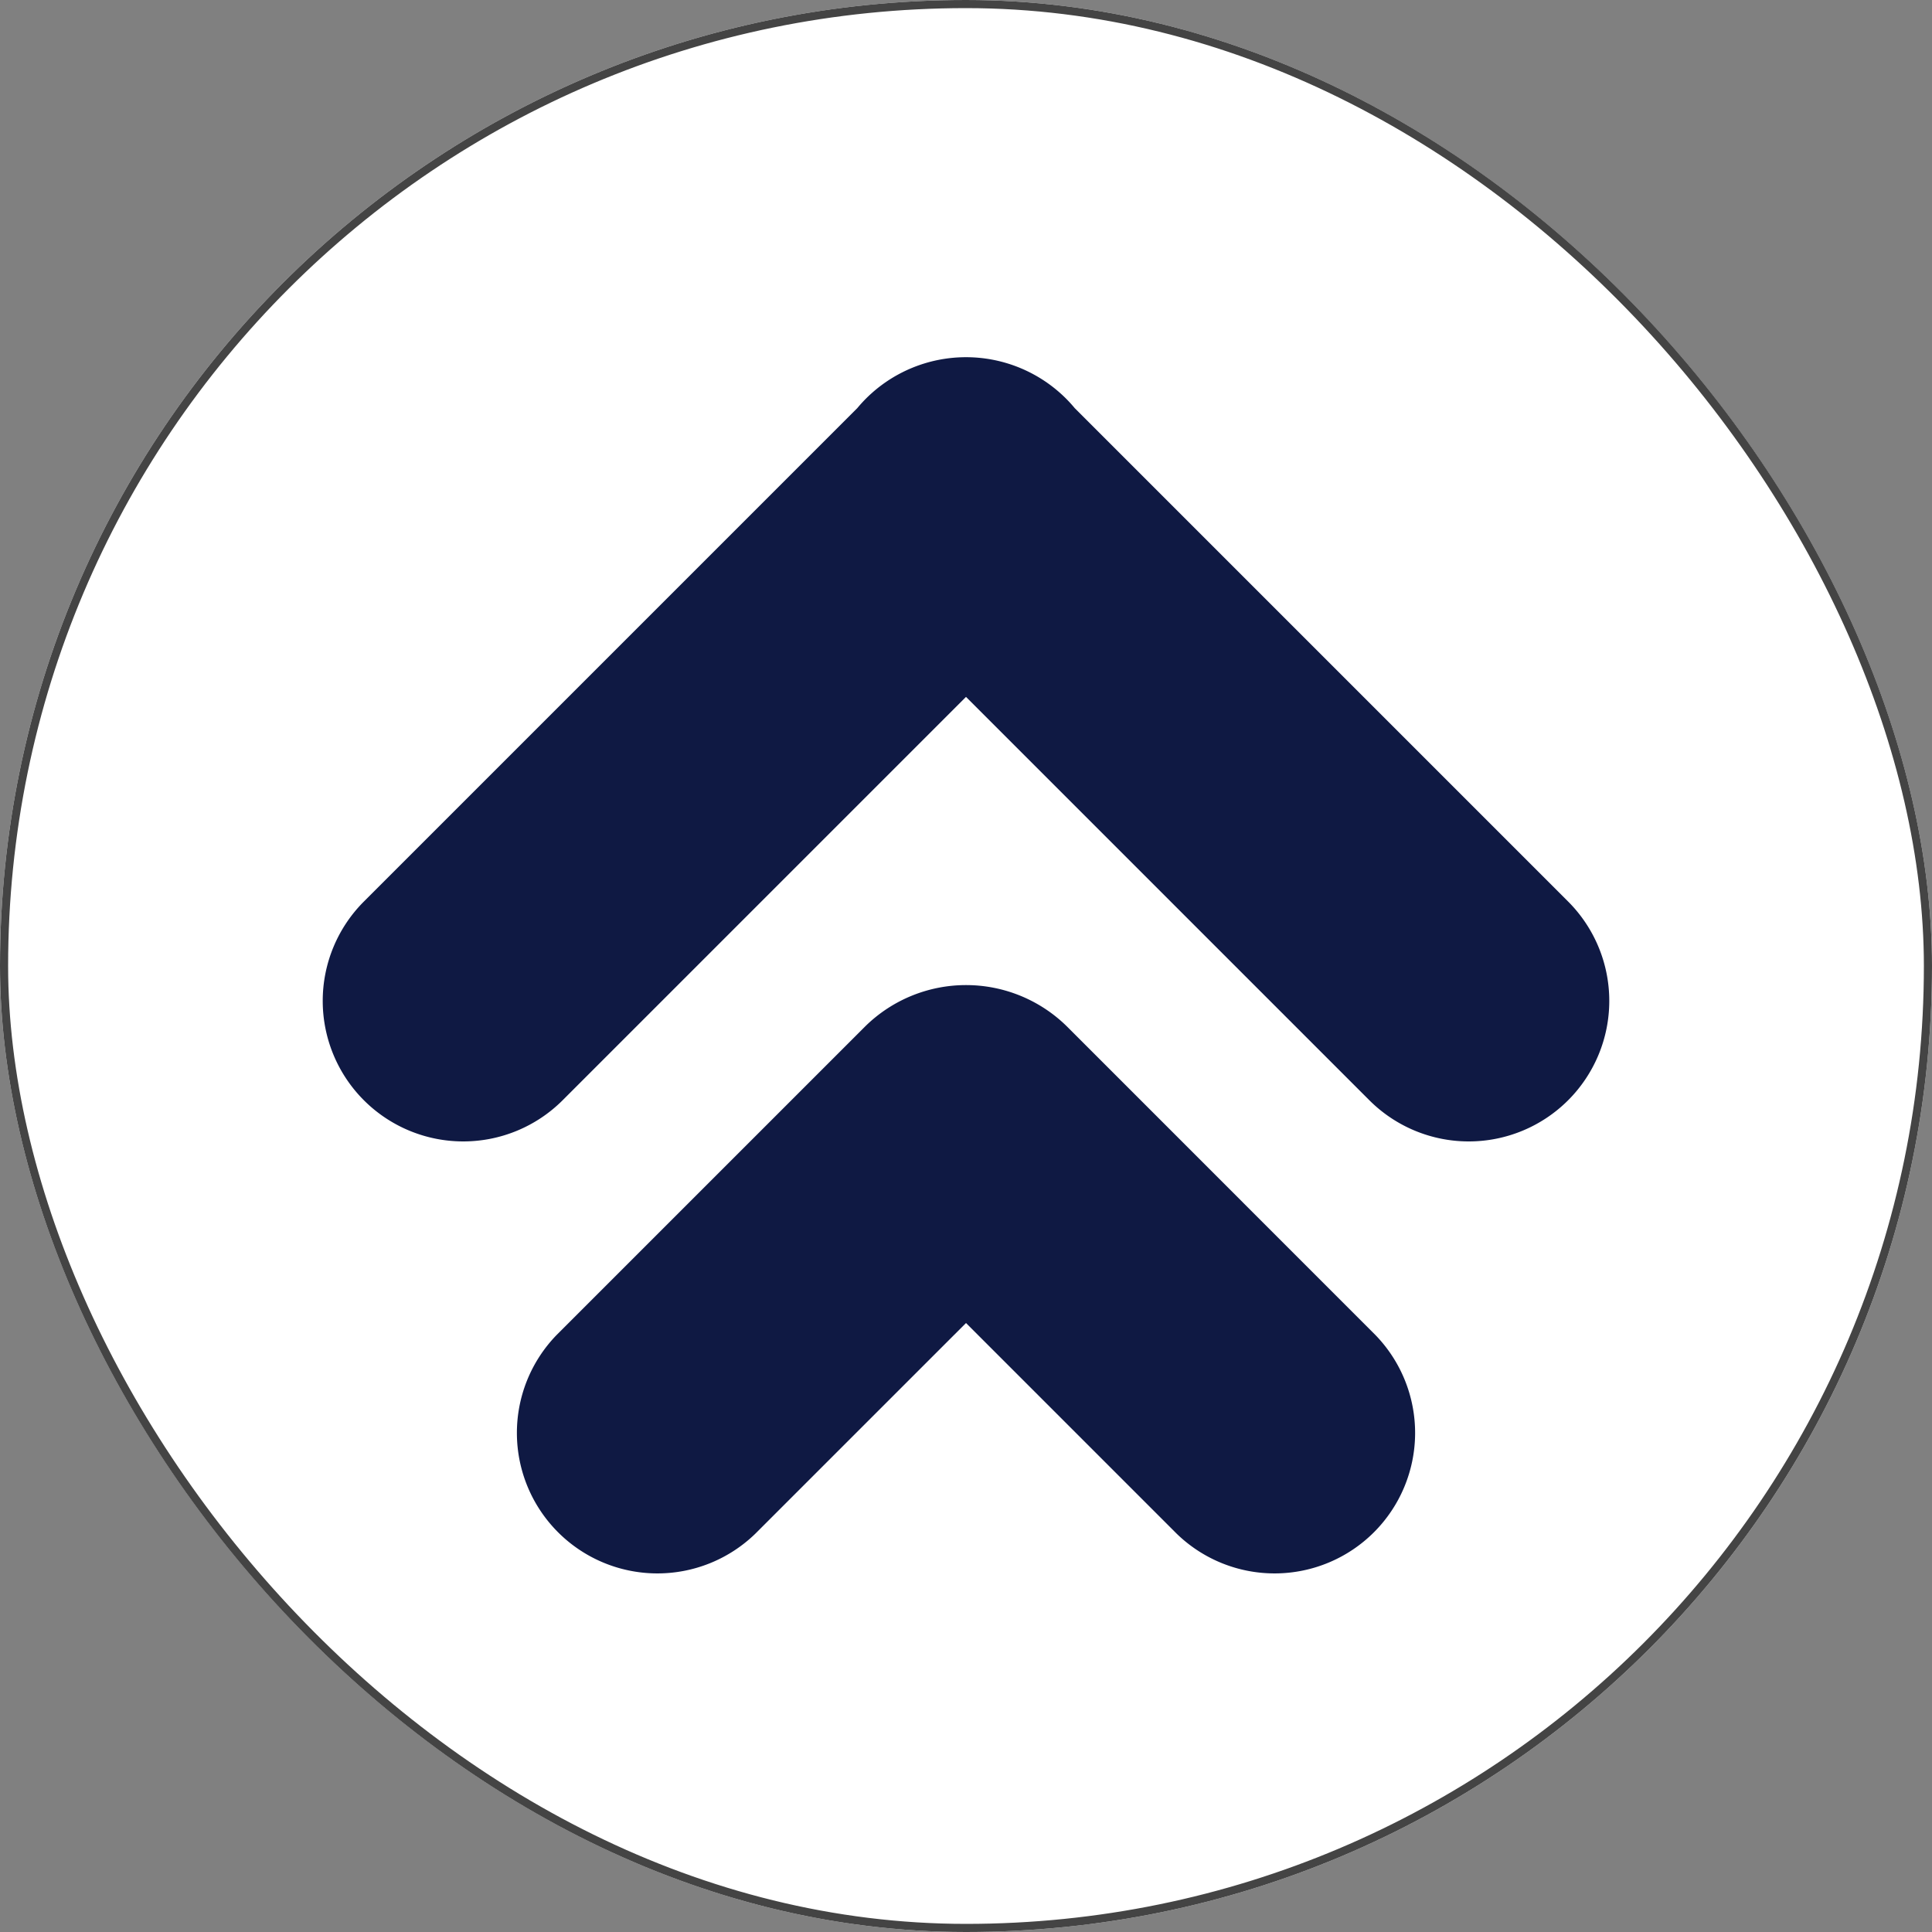<svg xmlns="http://www.w3.org/2000/svg" width="238" height="238" viewBox="0 0 238 238">
  <rect x="0" y="0" width="238" height="238" fill="#808080" stroke="none"/>
  <g id="Grupo_4" data-name="Grupo 4" transform="translate(-964 -500)">
    <g id="Rectángulo_8" data-name="Rectángulo 8" transform="translate(964 500)" fill="#fff" stroke="#444" stroke-width="1">
      <rect width="238" height="238" rx="119" stroke="none"/>
      <rect x="0.5" y="0.5" width="237" height="237" rx="118.5" fill="none"/>
    </g>
    <g id="Grupo_3" data-name="Grupo 3" transform="translate(235.618 932.993)">
      <path id="Unión_1" data-name="Unión 1" d="M128.935,91.538,79.244,41.847,29.552,91.538A17.311,17.311,0,1,1,5.071,67.056L65.85,6.277q.516-.622,1.1-1.206a17.441,17.441,0,0,1,24.589,0q.583.583,1.1,1.206l60.779,60.779a17.311,17.311,0,1,1-24.482,24.482Z" transform="translate(768.138 -388.991)" fill="#0f1943"/>
      <path id="Unión_2" data-name="Unión 2" d="M81.445,67.577,55.5,41.631,29.552,67.577A17.311,17.311,0,0,1,5.071,43.1L43.1,5.071a17.706,17.706,0,0,1,24.806,0L105.926,43.1A17.311,17.311,0,0,1,81.445,67.577Z" transform="translate(791.884 -311.643)" fill="#0f1943"/>
    </g>
  </g>
</svg>
